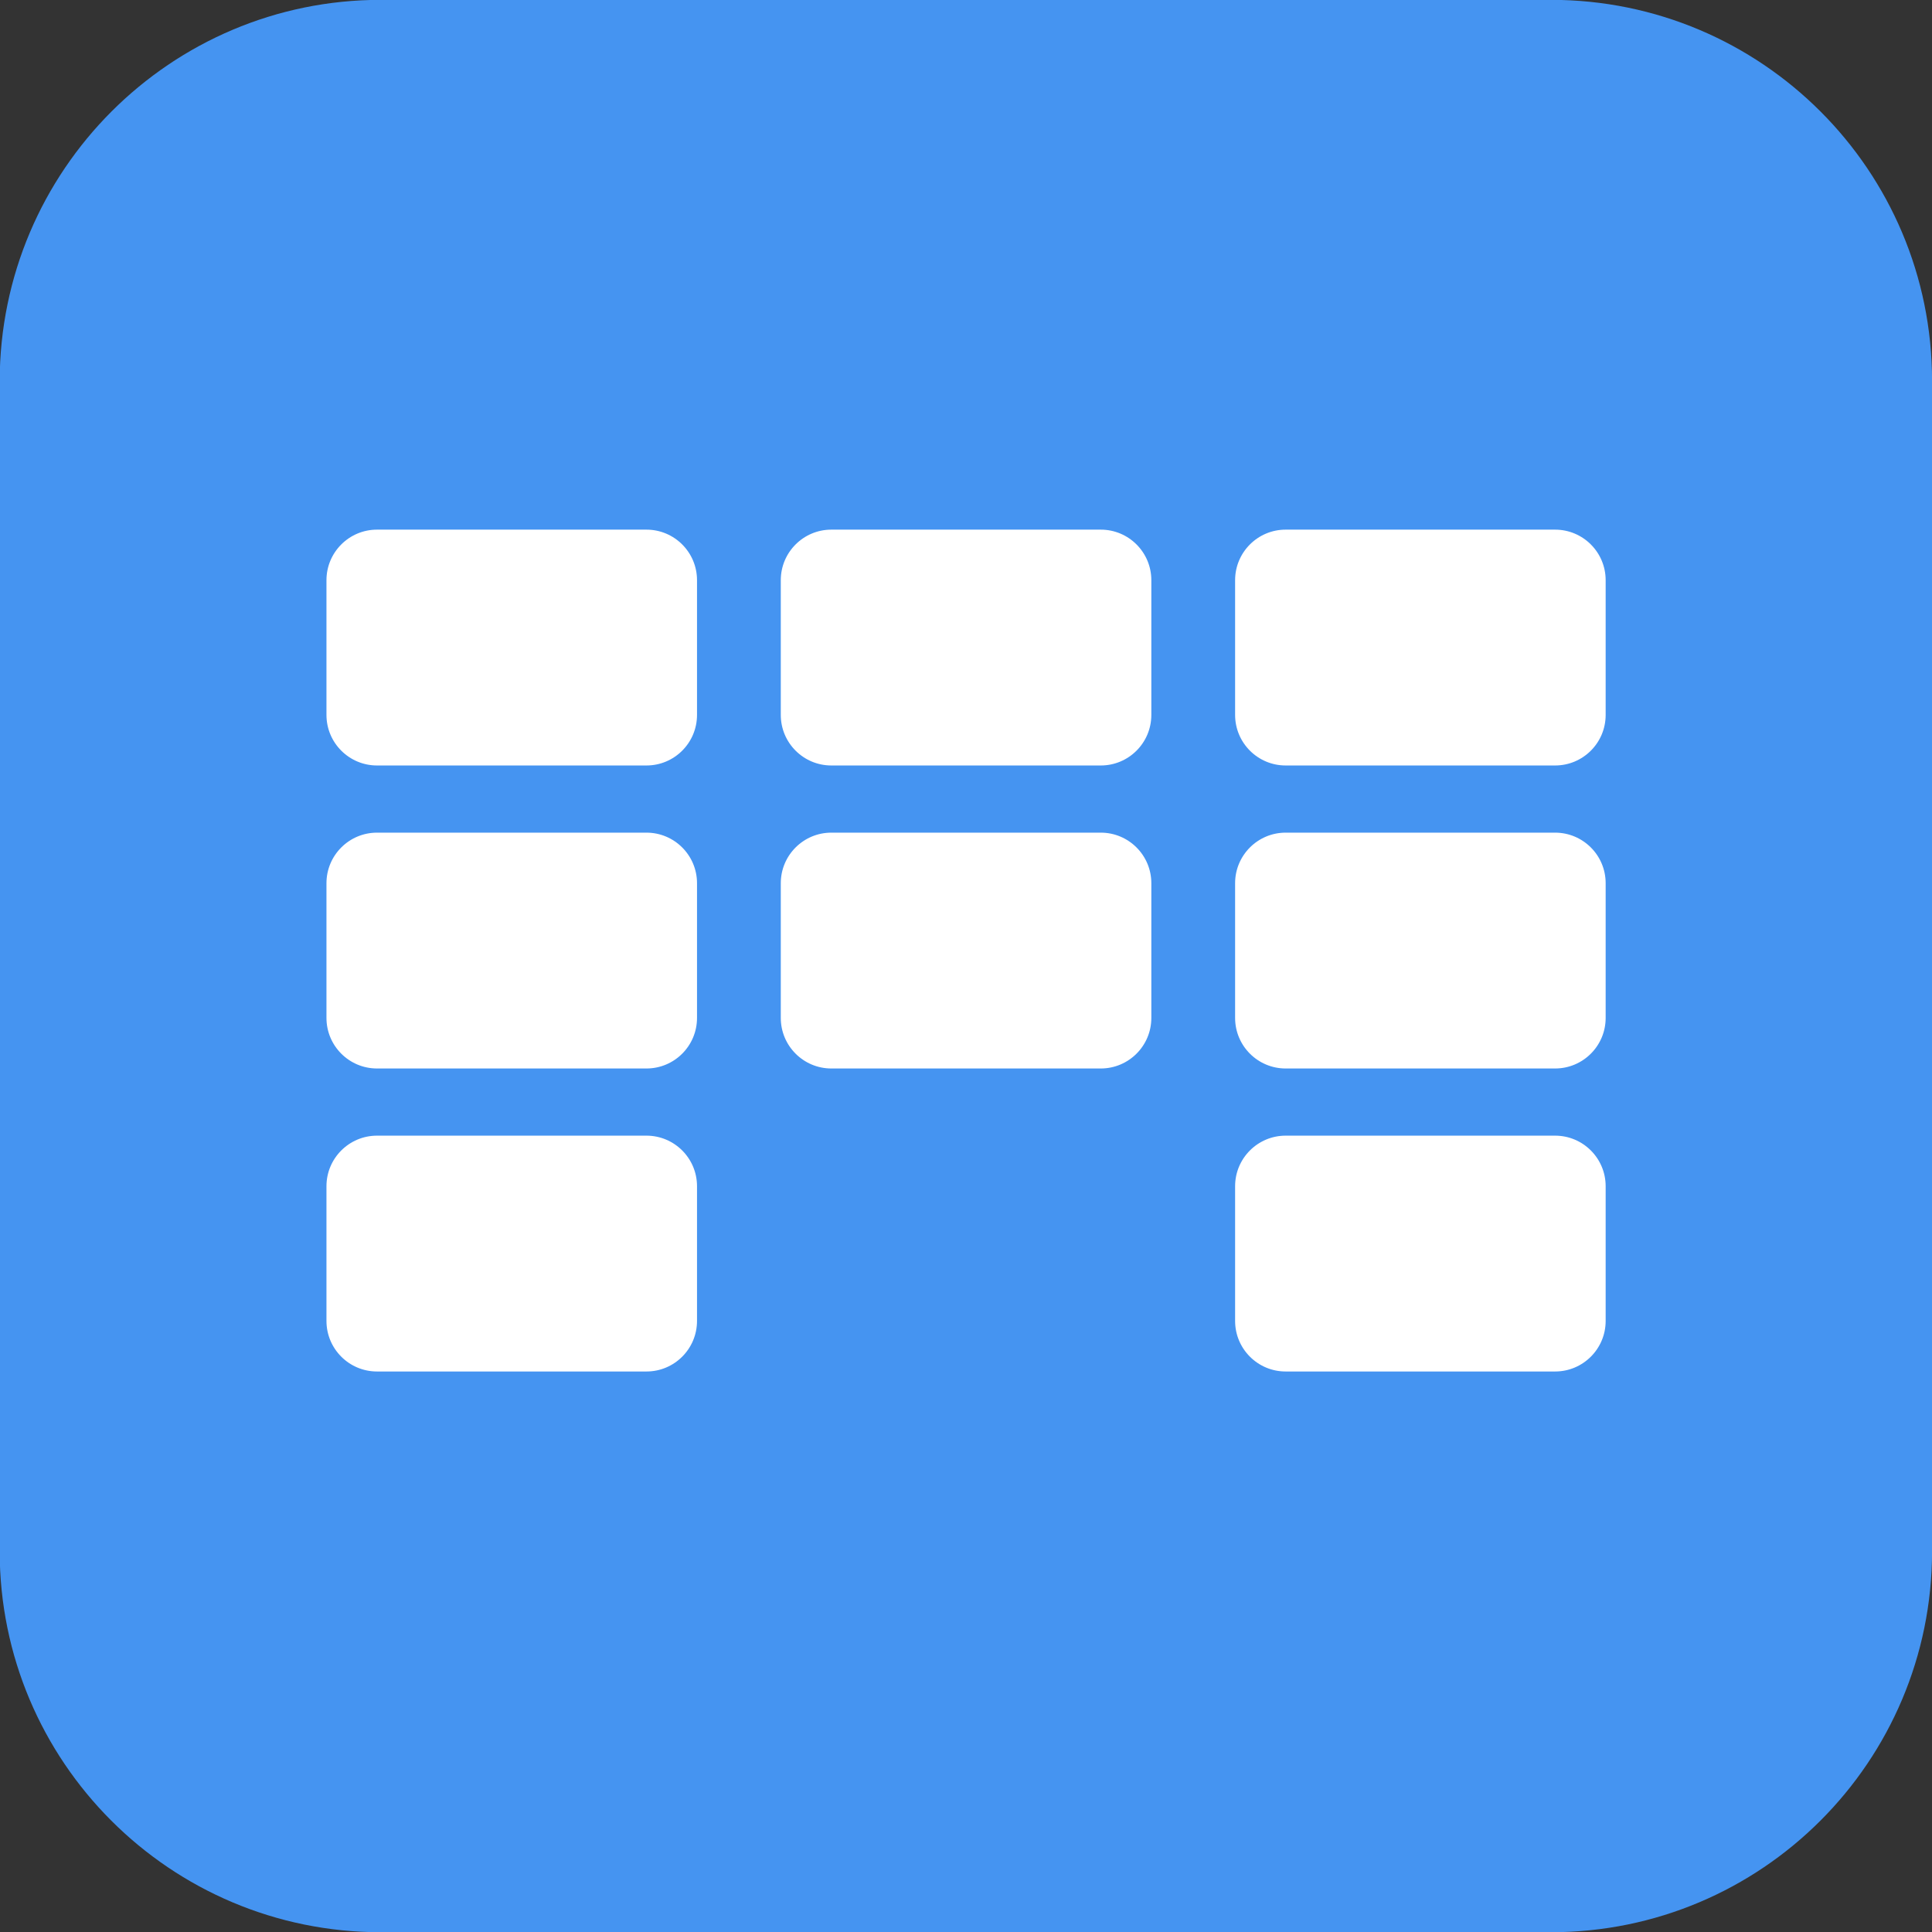 <?xml version="1.0" encoding="utf-8"?>
<!-- Generator: Adobe Illustrator 28.2.0, SVG Export Plug-In . SVG Version: 6.00 Build 0)  -->
<svg version="1.1" id="Layer_1" xmlns="http://www.w3.org/2000/svg" xmlns:xlink="http://www.w3.org/1999/xlink" x="0px" y="0px"
	 viewBox="0 0 512 512" style="enable-background:new 0 0 512 512;" xml:space="preserve">
<rect x="0" y="0" width="512" height="512" fill="#333333" stroke="none"/>
<style type="text/css">
	.st0{fill:#4594F1;}
	.st1{fill:#FFFFFF;}
</style>
<g id="object-0" transform="matrix(1, 0, 0, 1, 172.216, 132.46)">
	<path class="st0" d="M-71.3-132.5h310.1c55.8,0,101,45.2,101,101v310.1c0,55.8-45.2,101-101,101H-71.3c-55.8,0-101-45.2-101-101
		V-31.5C-172.2-87.3-127-132.5-71.3-132.5z"/>
	<g transform="matrix(-1 0 0 -1 60 58)">
		<path class="st1" d="M-108.5-12.4h-71.4c-7.4,0-13.4,6-13.4,13.4v35.7c0,7.4,6,13.4,13.4,13.4h71.4c7.4,0,13.4-6,13.4-13.4V1
			C-95.1-6.4-101.1-12.4-108.5-12.4z"/>
		<path class="st1" d="M-108.5-92.7h-71.4c-7.4,0-13.4,6-13.4,13.4v35.7c0,7.4,6,13.4,13.4,13.4h71.4c7.4,0,13.4-6,13.4-13.4v-35.7
			C-95.1-86.7-101.1-92.7-108.5-92.7z"/>
		<path class="st1" d="M-108.5-173h-71.4c-7.4,0-13.4,6-13.4,13.4v35.7c0,7.4,6,13.4,13.4,13.4h71.4c7.4,0,13.4-6,13.4-13.4v-35.7
			C-95.1-167-101.1-173-108.5-173z"/>
		<path class="st1" d="M11.9-12.4h-71.4c-7.4,0-13.4,6-13.4,13.4v35.7c0,7.4,6,13.4,13.4,13.4h71.4c7.4,0,13.4-6,13.4-13.4V1
			C25.3-6.4,19.3-12.4,11.9-12.4z"/>
		<path class="st1" d="M11.9-92.7h-71.4c-7.4,0-13.4,6-13.4,13.4v35.7c0,7.4,6,13.4,13.4,13.4h71.4c7.4,0,13.4-6,13.4-13.4v-35.7
			C25.3-86.7,19.3-92.7,11.9-92.7z"/>
		<path class="st1" d="M132.3-12.4H60.9c-7.4,0-13.4,6-13.4,13.4v35.7c0,7.4,6,13.4,13.4,13.4h71.4c7.4,0,13.4-6,13.4-13.4V1
			C145.7-6.4,139.7-12.4,132.3-12.4z"/>
		<path class="st1" d="M132.3-92.7H60.9c-7.4,0-13.4,6-13.4,13.4v35.7c0,7.4,6,13.4,13.4,13.4h71.4c7.4,0,13.4-6,13.4-13.4v-35.7
			C145.7-86.7,139.7-92.7,132.3-92.7z"/>
		<path class="st1" d="M132.3-173H60.9c-7.4,0-13.4,6-13.4,13.4v35.7c0,7.4,6,13.4,13.4,13.4h71.4c7.4,0,13.4-6,13.4-13.4v-35.7
			C145.7-167,139.7-173,132.3-173z"/>
	</g>
</g>
</svg>
